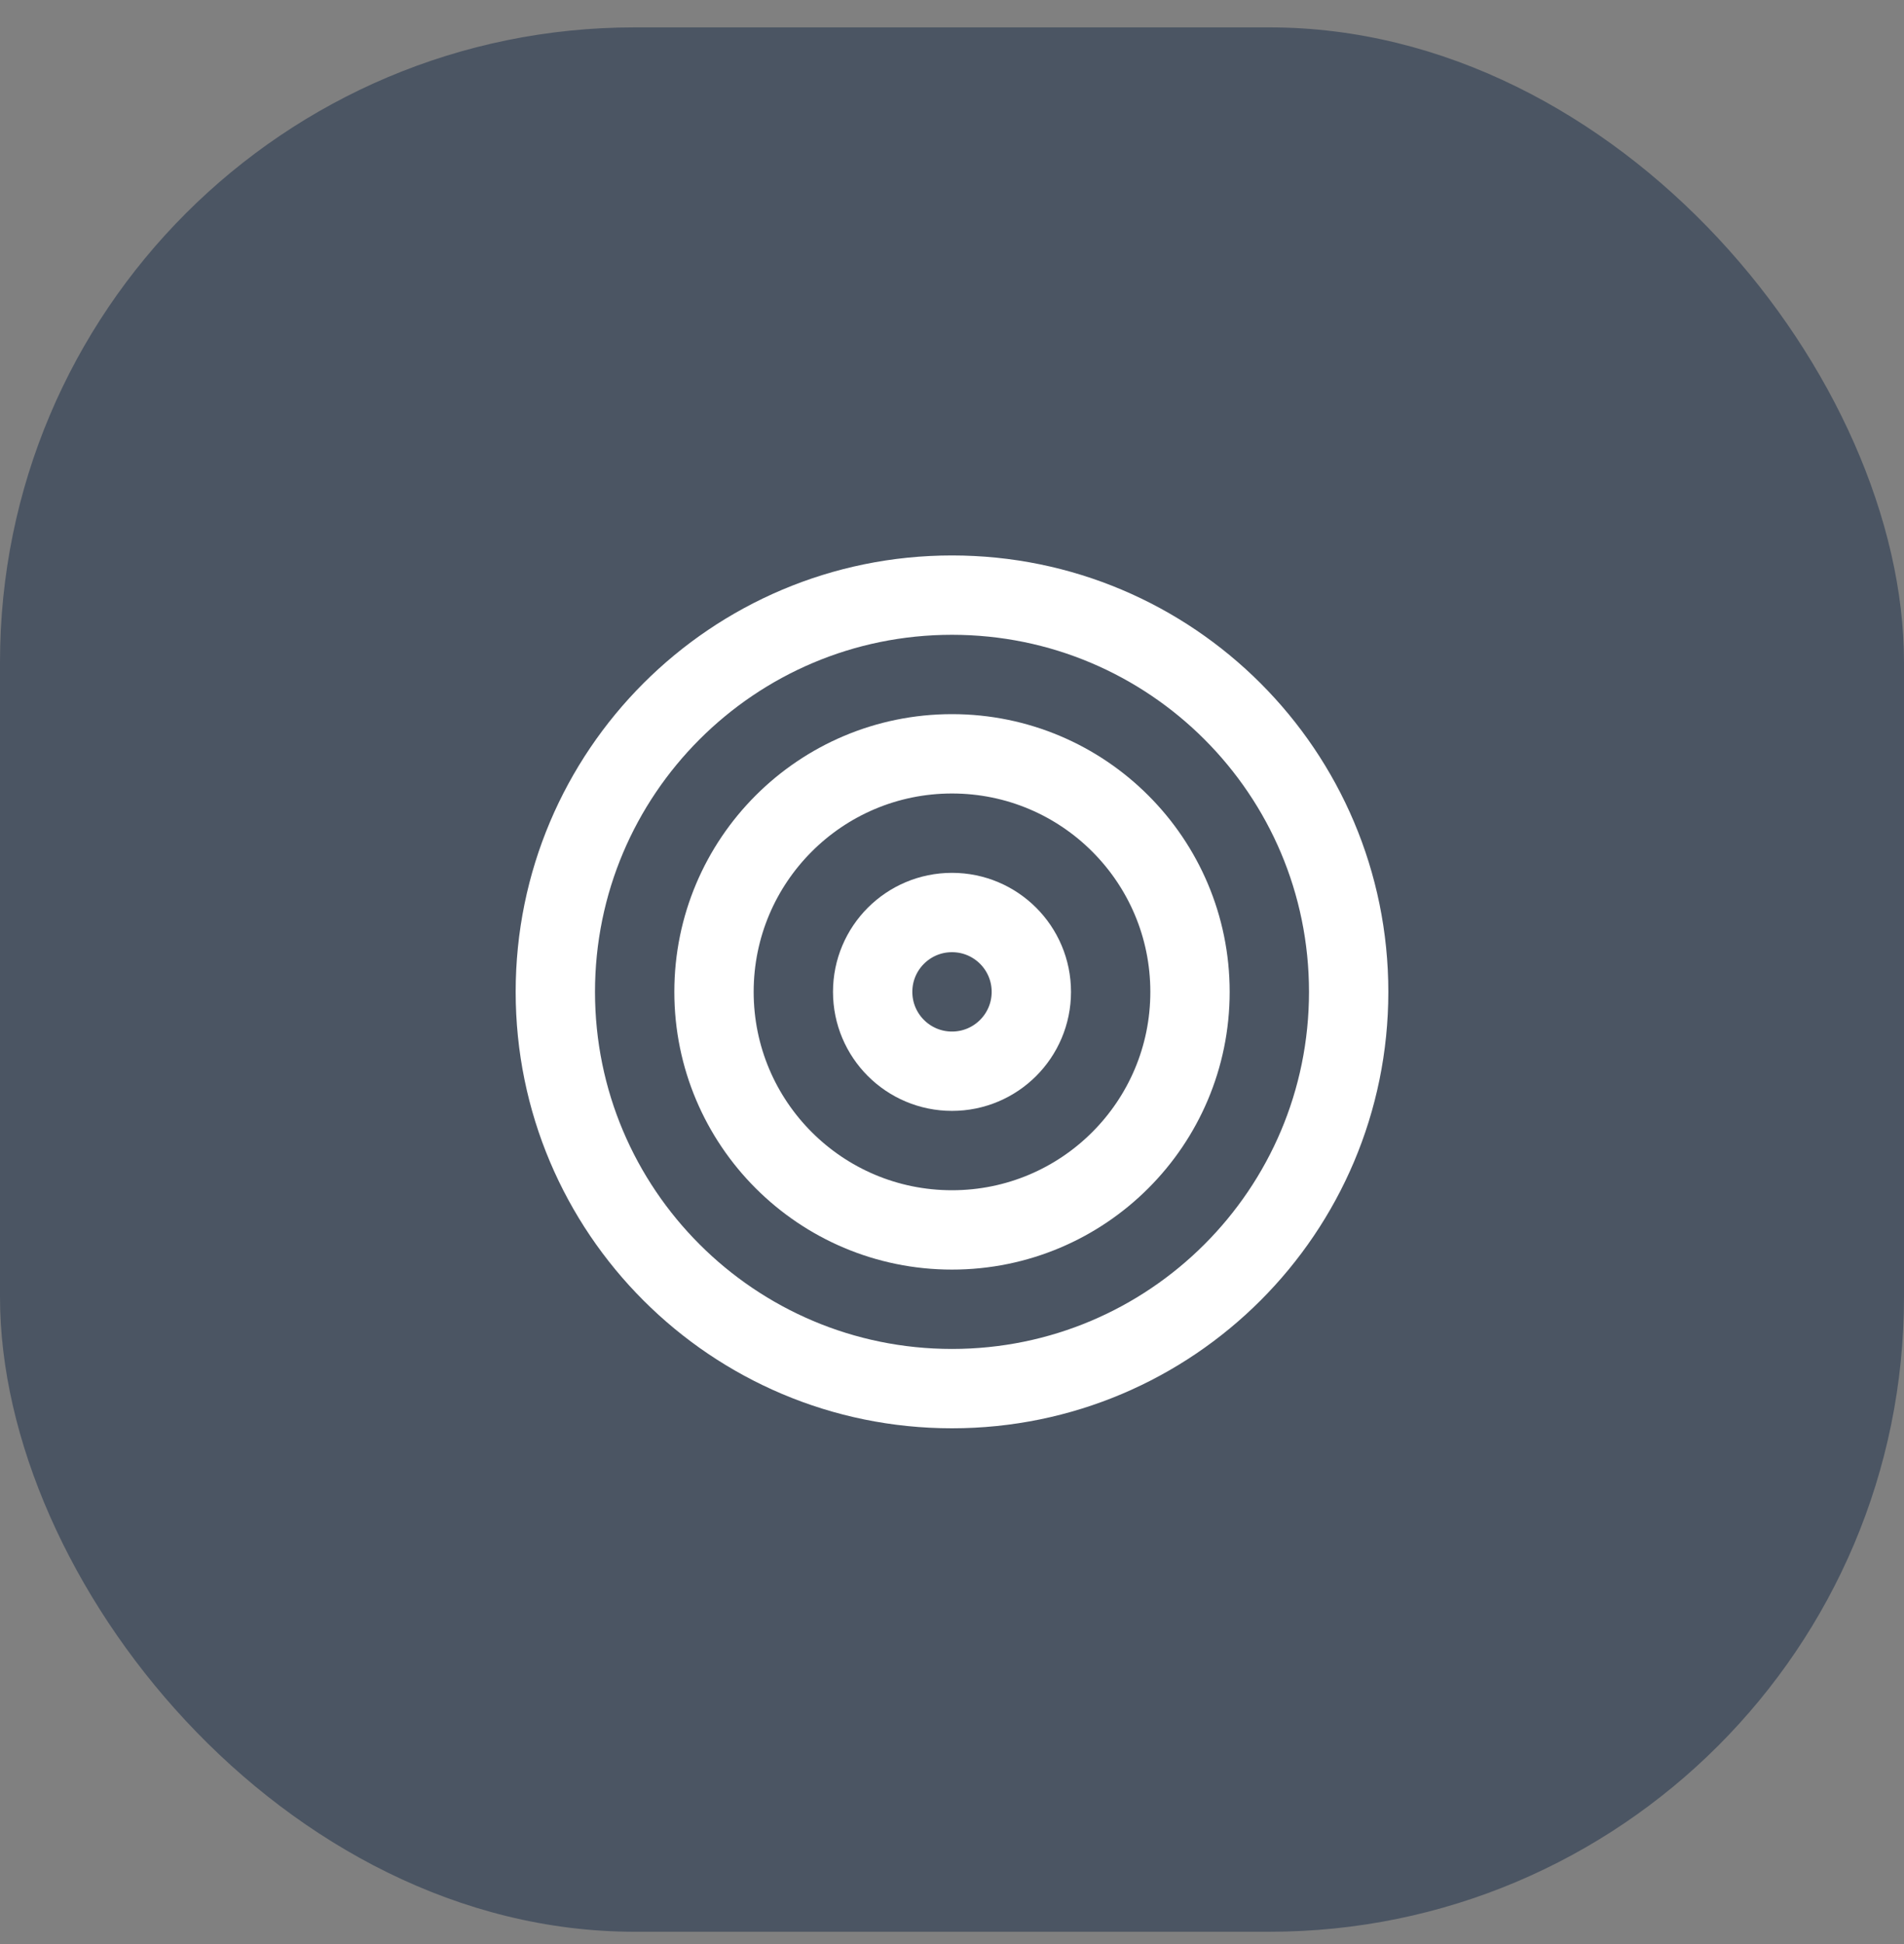 <svg width="48" height="49" viewBox="0 0 48 49" fill="none" xmlns="http://www.w3.org/2000/svg">
<rect x="0" y="0" width="48" height="49" fill="#808080" stroke="none"/>
<rect y="0.69" width="48" height="48" rx="16" fill="#4B5563"/>
<path d="M24 35C29.523 35 34 30.523 34 25C34 19.477 29.523 15 24 15C18.477 15 14 19.477 14 25C14 30.523 18.477 35 24 35Z" stroke="white" stroke-width="2" stroke-linecap="round" stroke-linejoin="round"/>
<path d="M24 31C27.314 31 30 28.314 30 25C30 21.686 27.314 19 24 19C20.686 19 18 21.686 18 25C18 28.314 20.686 31 24 31Z" stroke="white" stroke-width="2" stroke-linecap="round" stroke-linejoin="round"/>
<path d="M24 27C25.105 27 26 26.105 26 25C26 23.895 25.105 23 24 23C22.895 23 22 23.895 22 25C22 26.105 22.895 27 24 27Z" stroke="white" stroke-width="2" stroke-linecap="round" stroke-linejoin="round"/>
</svg>
